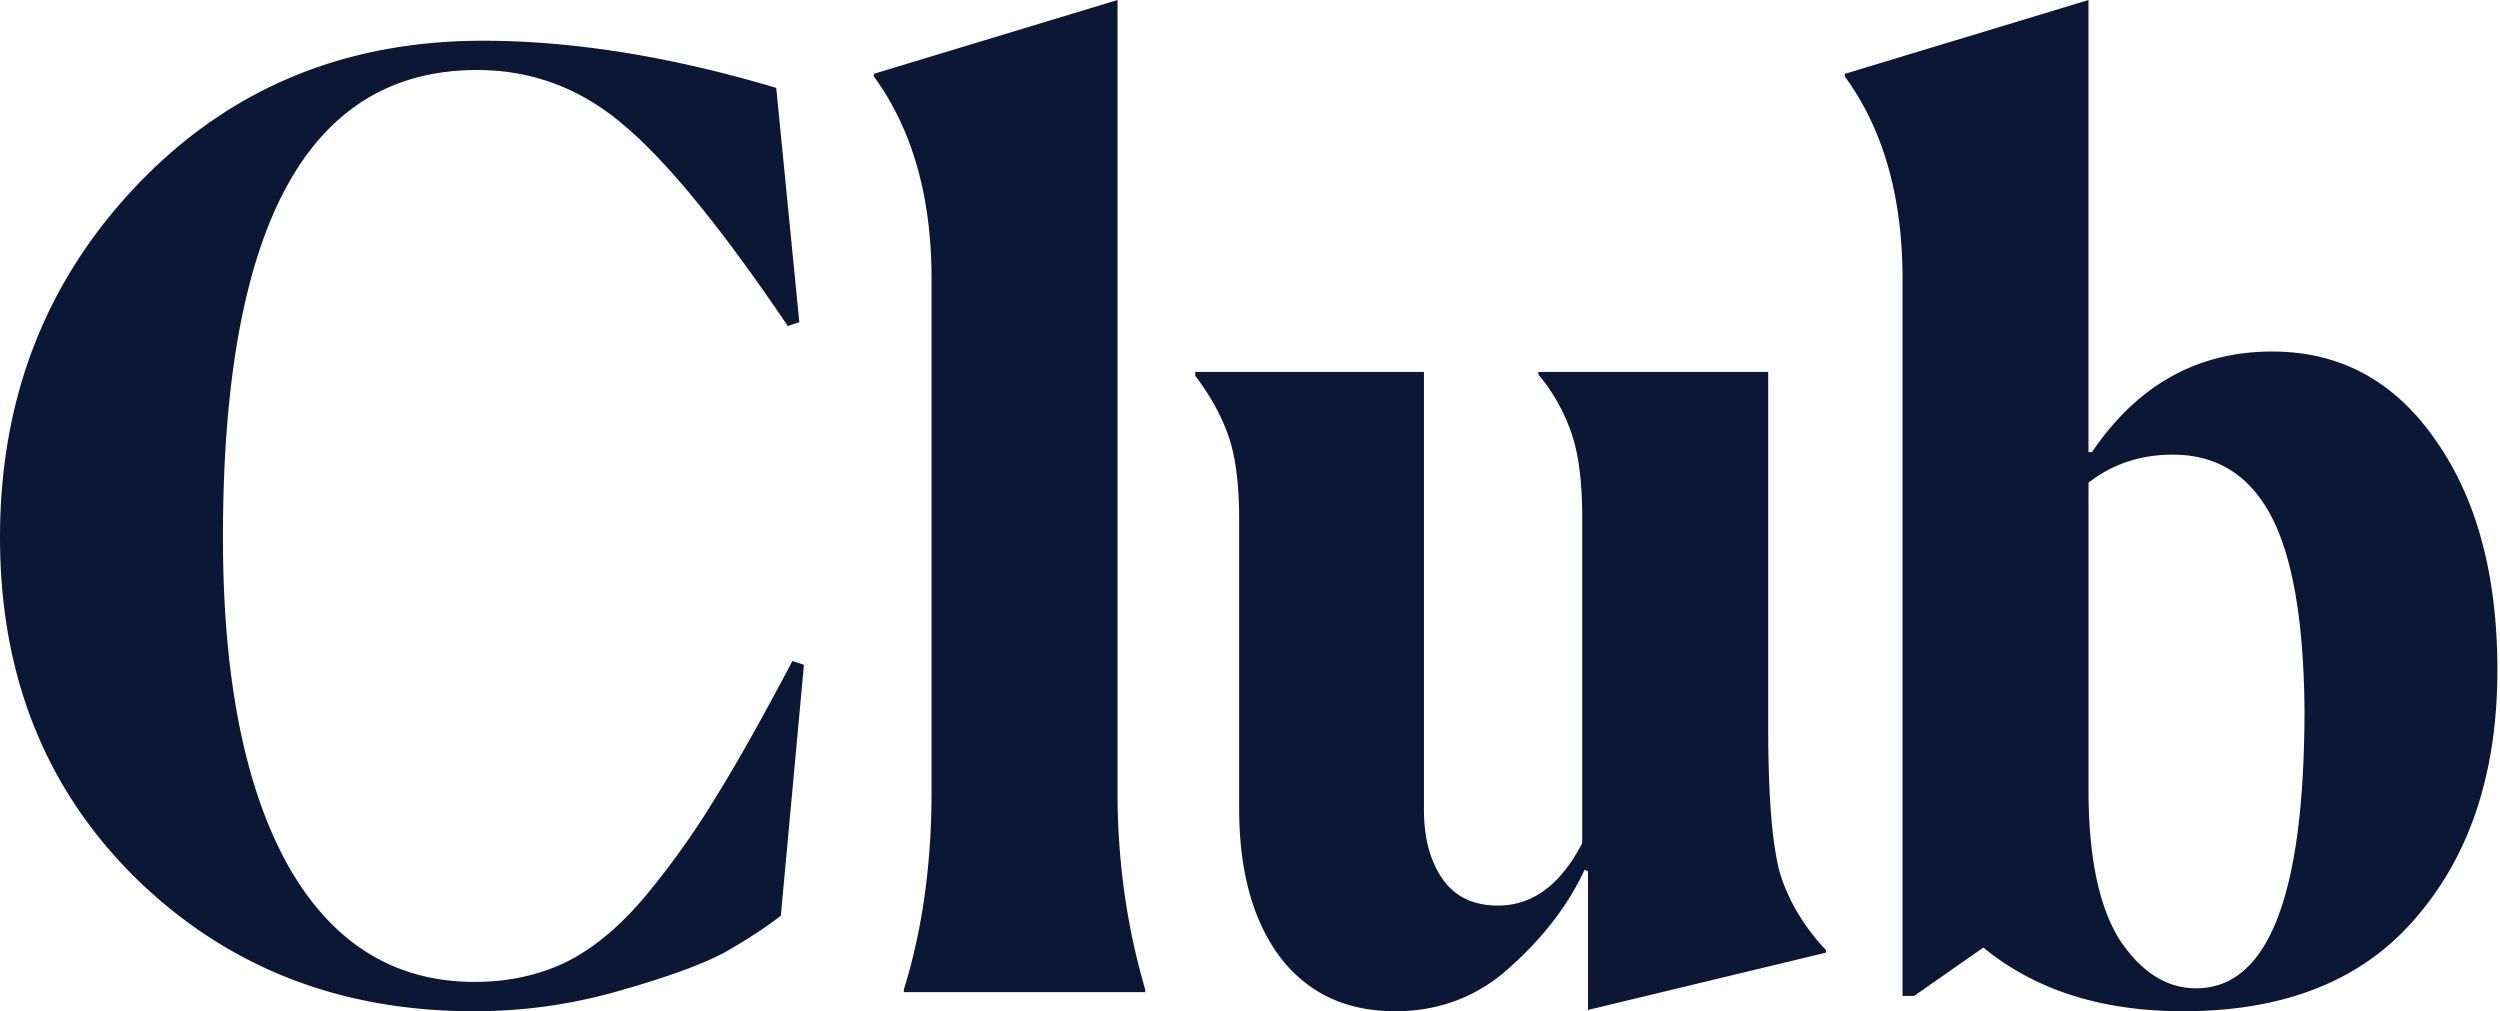 <svg xmlns="http://www.w3.org/2000/svg" width="89" height="36" fill="none"><g fill="#0B1734" clip-path="url(#a)"><path d="M27.799 32.6c-.549.423-1.22.861-2.015 1.314-.796.423-2.043.877-3.743 1.36A18.539 18.539 0 0 1 16.86 36c-4.797 0-8.814-1.587-12.049-4.76C1.604 28.065 0 24.03 0 19.133c0-4.958 1.631-9.144 4.894-12.56 3.262-3.415 7.36-5.123 12.295-5.123 3.207 0 6.69.56 10.445 1.678l.822 8.342-.41.136c-2.331-3.446-4.264-5.819-5.799-7.118-1.535-1.33-3.29-1.995-5.264-1.995-6.03 0-9.046 5.546-9.046 16.64 0 4.987.767 8.871 2.302 11.652 1.563 2.78 3.784 4.171 6.662 4.171 1.206 0 2.303-.242 3.29-.725 1.014-.514 1.988-1.345 2.92-2.494a29.367 29.367 0 0 0 2.426-3.446c.713-1.148 1.604-2.735 2.673-4.76l.41.136-.822 8.931Zm4.377 2.63c.658-2.117.987-4.46.987-7.028V9.928c0-2.932-.685-5.335-2.056-7.209v-.09L39.784 0v28.201c0 2.449.329 4.791.987 7.028v.09h-8.595v-.09Zm24.234-4.263c-.576 1.24-1.453 2.388-2.632 3.446C52.626 35.471 51.255 36 49.665 36c-1.754 0-3.125-.65-4.112-1.95-.96-1.3-1.439-3.052-1.439-5.26V18.5c0-1.24-.123-2.222-.37-2.947-.247-.726-.644-1.451-1.193-2.177v-.136h8.142v15.597c0 .998.22 1.814.658 2.449.44.634 1.097.952 1.974.952 1.234 0 2.235-.74 3.002-2.222V18.453c0-1.27-.123-2.267-.37-2.992a6.52 6.52 0 0 0-1.192-2.131v-.09h8.183v12.65c0 2.417.137 4.14.411 5.168.302.997.85 1.92 1.645 2.766v.09l-8.471 2.04v-4.941l-.123-.046ZM77.722 36c-2.905 0-5.277-.756-7.114-2.267l-2.467 1.723h-.411V9.929c0-2.932-.686-5.335-2.056-7.209v-.09L74.35 0v16.096h.124c1.617-2.388 3.756-3.582 6.415-3.582 2.412 0 4.345 1.043 5.798 3.128 1.48 2.086 2.22 4.822 2.22 8.207 0 3.627-.959 6.56-2.878 8.796C84.138 34.882 81.37 36 77.723 36Zm.453-.816c2.577 0 3.865-3.31 3.865-9.93-.027-3.143-.425-5.44-1.192-6.891-.768-1.451-1.933-2.177-3.495-2.177-1.152 0-2.153.333-3.002.998V28.11c0 2.388.37 4.171 1.11 5.35.767 1.149 1.672 1.723 2.714 1.723Z"/></g><defs><clipPath id="a"><path fill="#fff" d="M0 0h89v36H0z"/></clipPath></defs></svg>